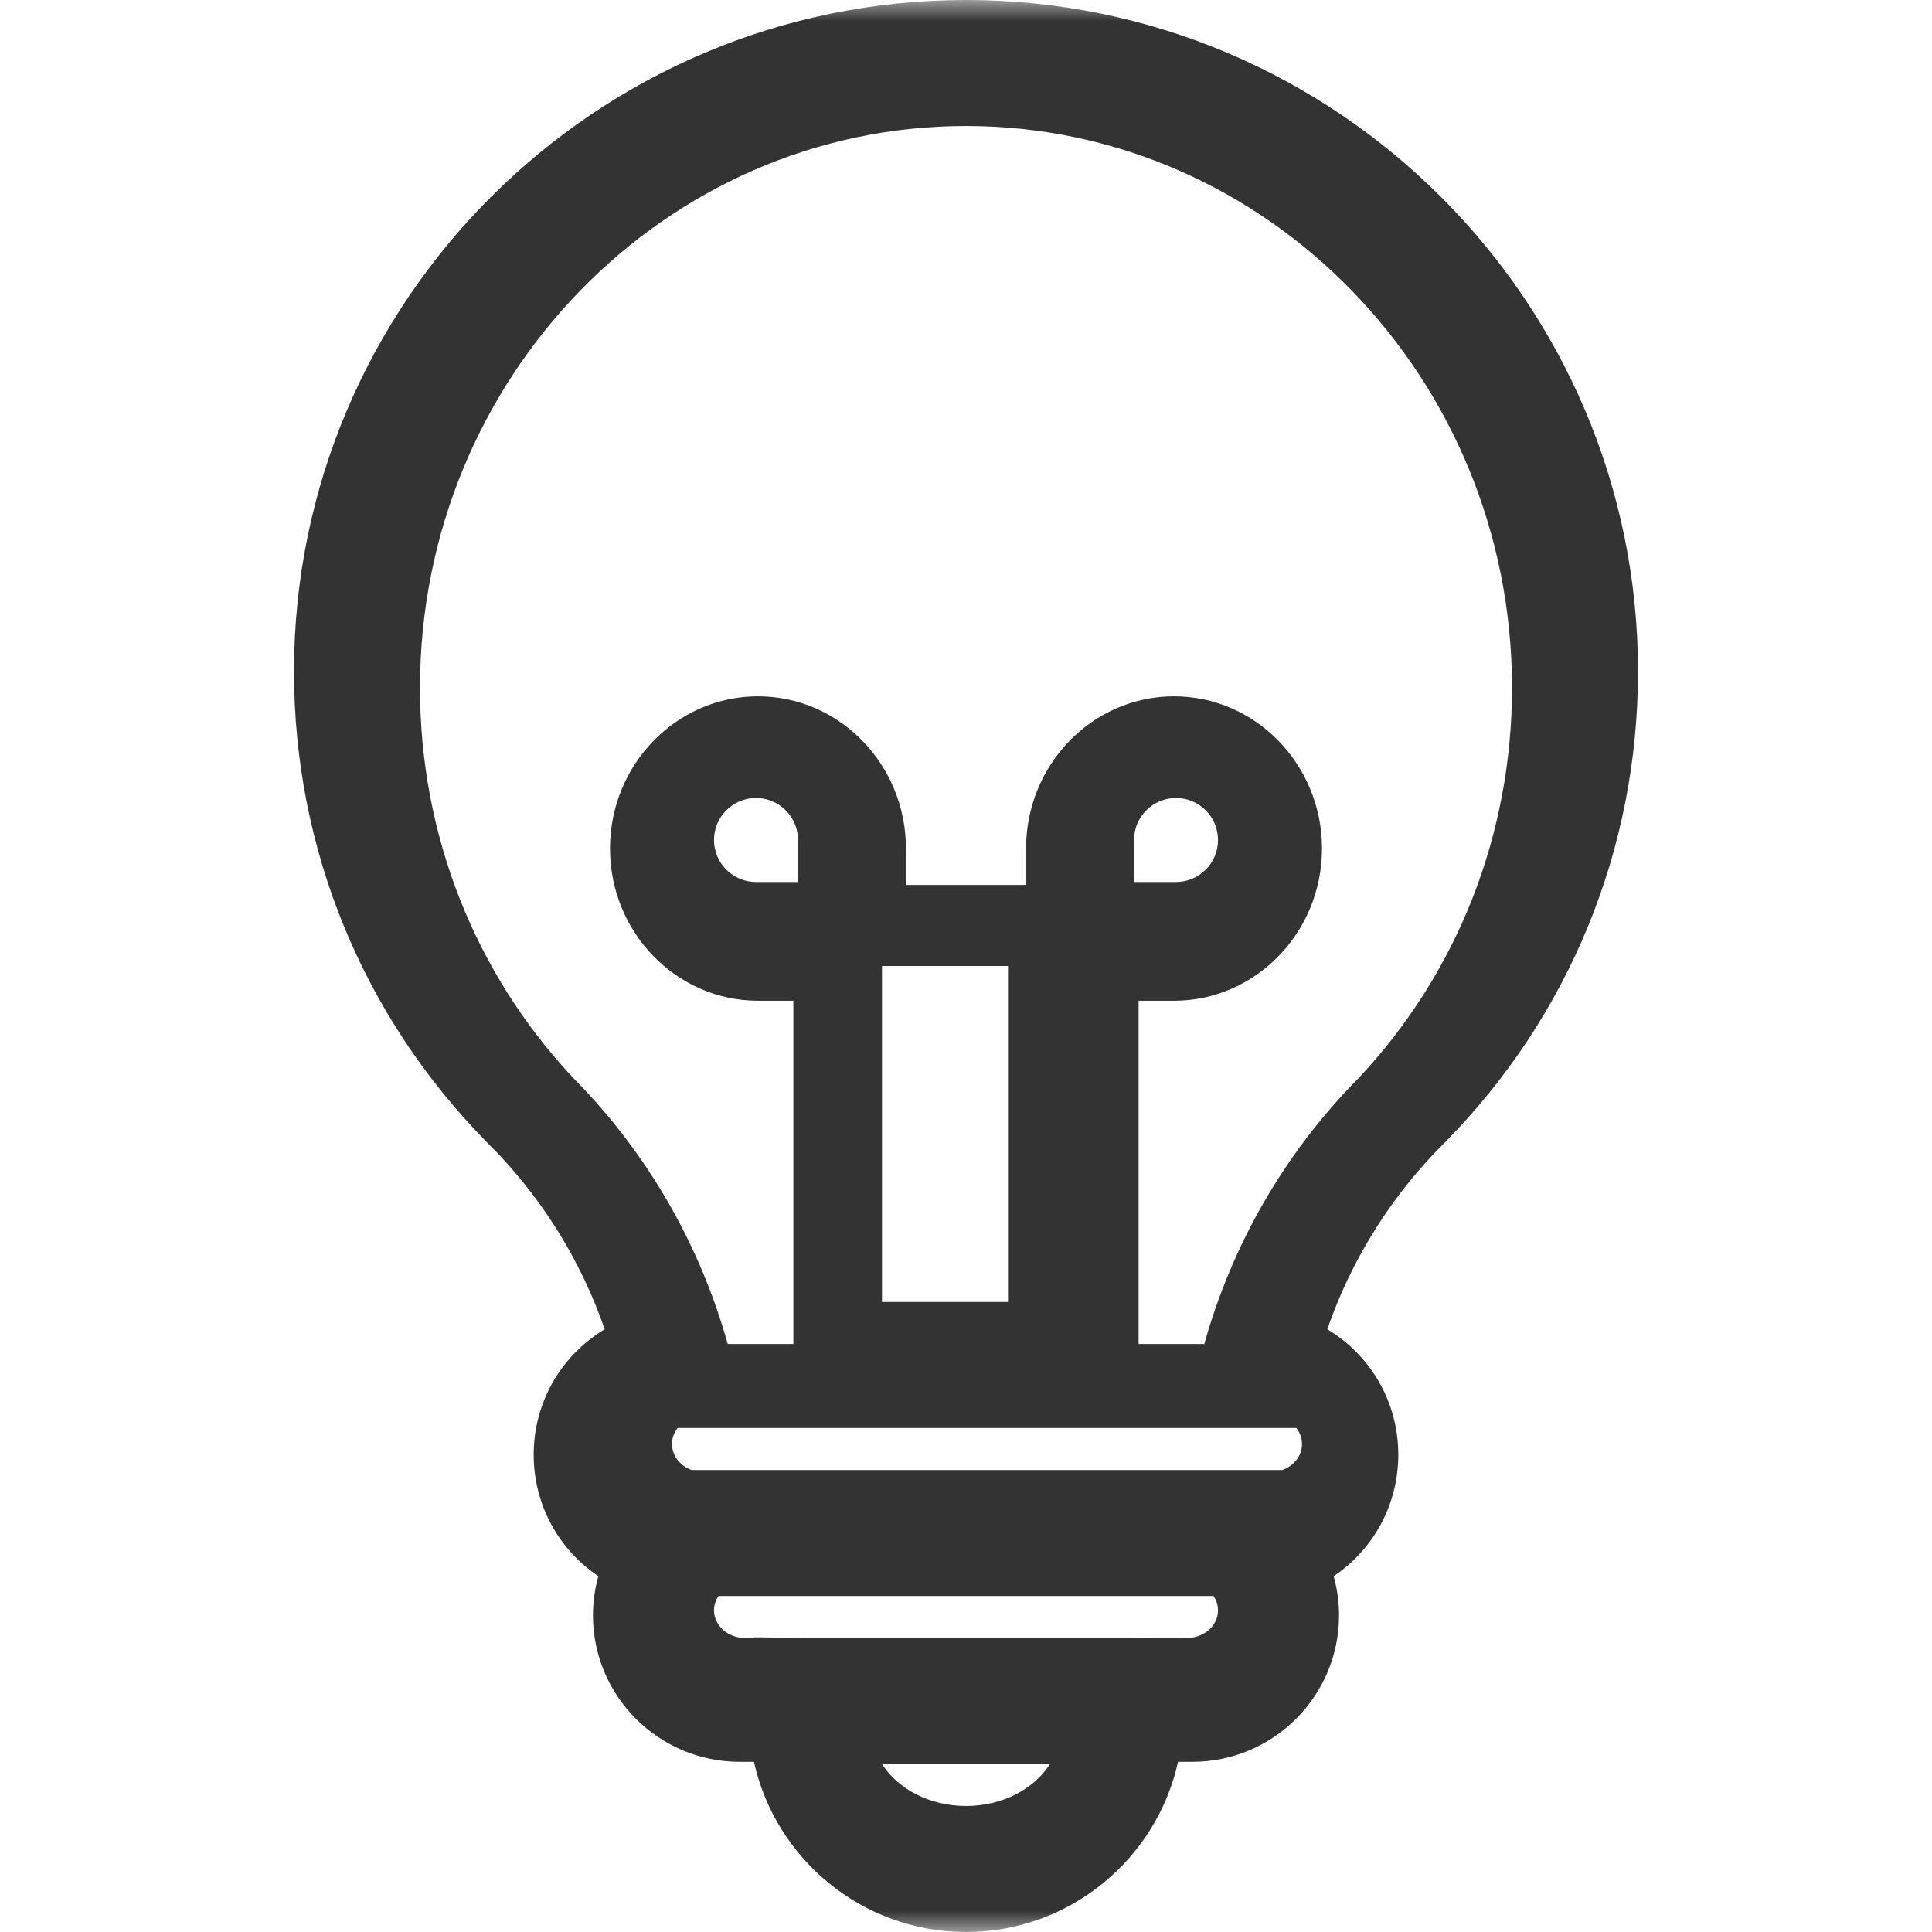 <?xml version="1.0" encoding="UTF-8"?>
<svg width="46px" height="46px" viewBox="0 0 46 46" version="1.1" xmlns="http://www.w3.org/2000/svg" xmlns:xlink="http://www.w3.org/1999/xlink">
    <!-- Generator: Sketch 53.2 (72643) - https://sketchapp.com -->
    <title>画板</title>
    <desc>Created with Sketch.</desc>
    <defs>
        <rect id="path-1" x="0" y="0" width="46" height="46"></rect>
    </defs>
    <g id="画板" stroke="none" stroke-width="1" fill="none" fill-rule="evenodd">
        <g id="发现难">
            <mask id="mask-2" fill="white">
                <use xlink:href="#path-1"></use>
            </mask>
            <use id="矩形" fill="#FFFFFF" opacity="0" xlink:href="#path-1"></use>
            <path d="M7,15.986 C7,20.207 8.631,24.189 11.594,27.198 L11.83,27.437 C12.985,28.651 13.855,30.083 14.397,31.648 L14.344,31.681 C13.319,32.325 12.707,33.429 12.707,34.635 C12.707,35.828 13.303,36.896 14.246,37.528 C14.163,37.828 14.118,38.14 14.118,38.459 C14.118,40.383 15.684,41.948 17.61,41.948 L17.951,41.948 C18.463,44.263 20.532,46 23,46 C25.468,46 27.537,44.263 28.049,41.948 L28.39,41.948 C30.316,41.948 31.882,40.383 31.882,38.459 C31.882,38.14 31.837,37.828 31.754,37.528 C32.697,36.896 33.293,35.828 33.293,34.635 C33.293,33.429 32.681,32.325 31.656,31.681 L31.603,31.648 C32.143,30.089 33.009,28.661 34.157,27.45 L34.406,27.197 C37.369,24.189 39,20.207 39,15.986 C39,7.172 31.822,0 23,0 C14.178,0 7,7.172 7,15.986 Z M23,43 C22.131,43 21.375,42.593 21,42 L25,42 C24.625,42.593 23.87,43 23,43 L23,43 Z M28.261,39 L28.047,39 L28.047,38.992 L26.704,39 L19.299,39 L17.953,38.984 L17.953,39 L17.739,39 C17.332,39 17,38.704 17,38.341 C17,38.219 17.038,38.102 17.107,38 L28.893,38 C28.962,38.102 29,38.219 29,38.341 C29,38.705 28.668,39 28.261,39 L28.261,39 Z M30.534,35 L30.447,35 L16.553,35 L16.466,35 C16.187,34.899 16,34.657 16,34.381 C16,34.242 16.048,34.11 16.135,34 L30.865,34 C30.952,34.11 31,34.242 31,34.381 C31,34.657 30.813,34.899 30.534,35 L30.534,35 Z M21,31 L21,23 L24,23 L24,31 L21,31 L21,31 Z M32.276,25.742 C30.567,27.494 29.335,29.64 28.674,32 L27.11,32 L27.11,23.827 L27.953,23.827 C29.895,23.827 31.476,22.201 31.476,20.203 C31.476,18.205 29.895,16.579 27.953,16.579 C26.01,16.579 24.43,18.205 24.43,20.203 L24.43,21.07 L21.57,21.07 L21.57,20.203 C21.57,18.205 19.99,16.579 18.047,16.579 C16.105,16.579 14.524,18.205 14.524,20.203 C14.524,22.201 16.105,23.827 18.047,23.827 L18.89,23.827 L18.89,32 L17.327,32 C16.665,29.64 15.433,27.494 13.724,25.742 L13.661,25.678 C11.3,23.17 10,19.87 10,16.374 C10,9 15.832,3 23,3 C30.168,3 36,9 36,16.374 C36,19.869 34.702,23.167 32.342,25.675 L32.276,25.742 Z M27,21 L27,20 C27,19.449 27.449,19 28,19 C28.551,19 29,19.449 29,20 C29,20.551 28.551,21 28,21 L27,21 L27,21 Z M19,20 L19,21 L18,21 C17.449,21 17,20.551 17,20 C17,19.449 17.449,19 18,19 C18.551,19 19,19.449 19,20 L19,20 Z" id="light-bulb" fill="#333333" mask="url(#mask-2)"></path>
        </g>
    </g>
</svg>